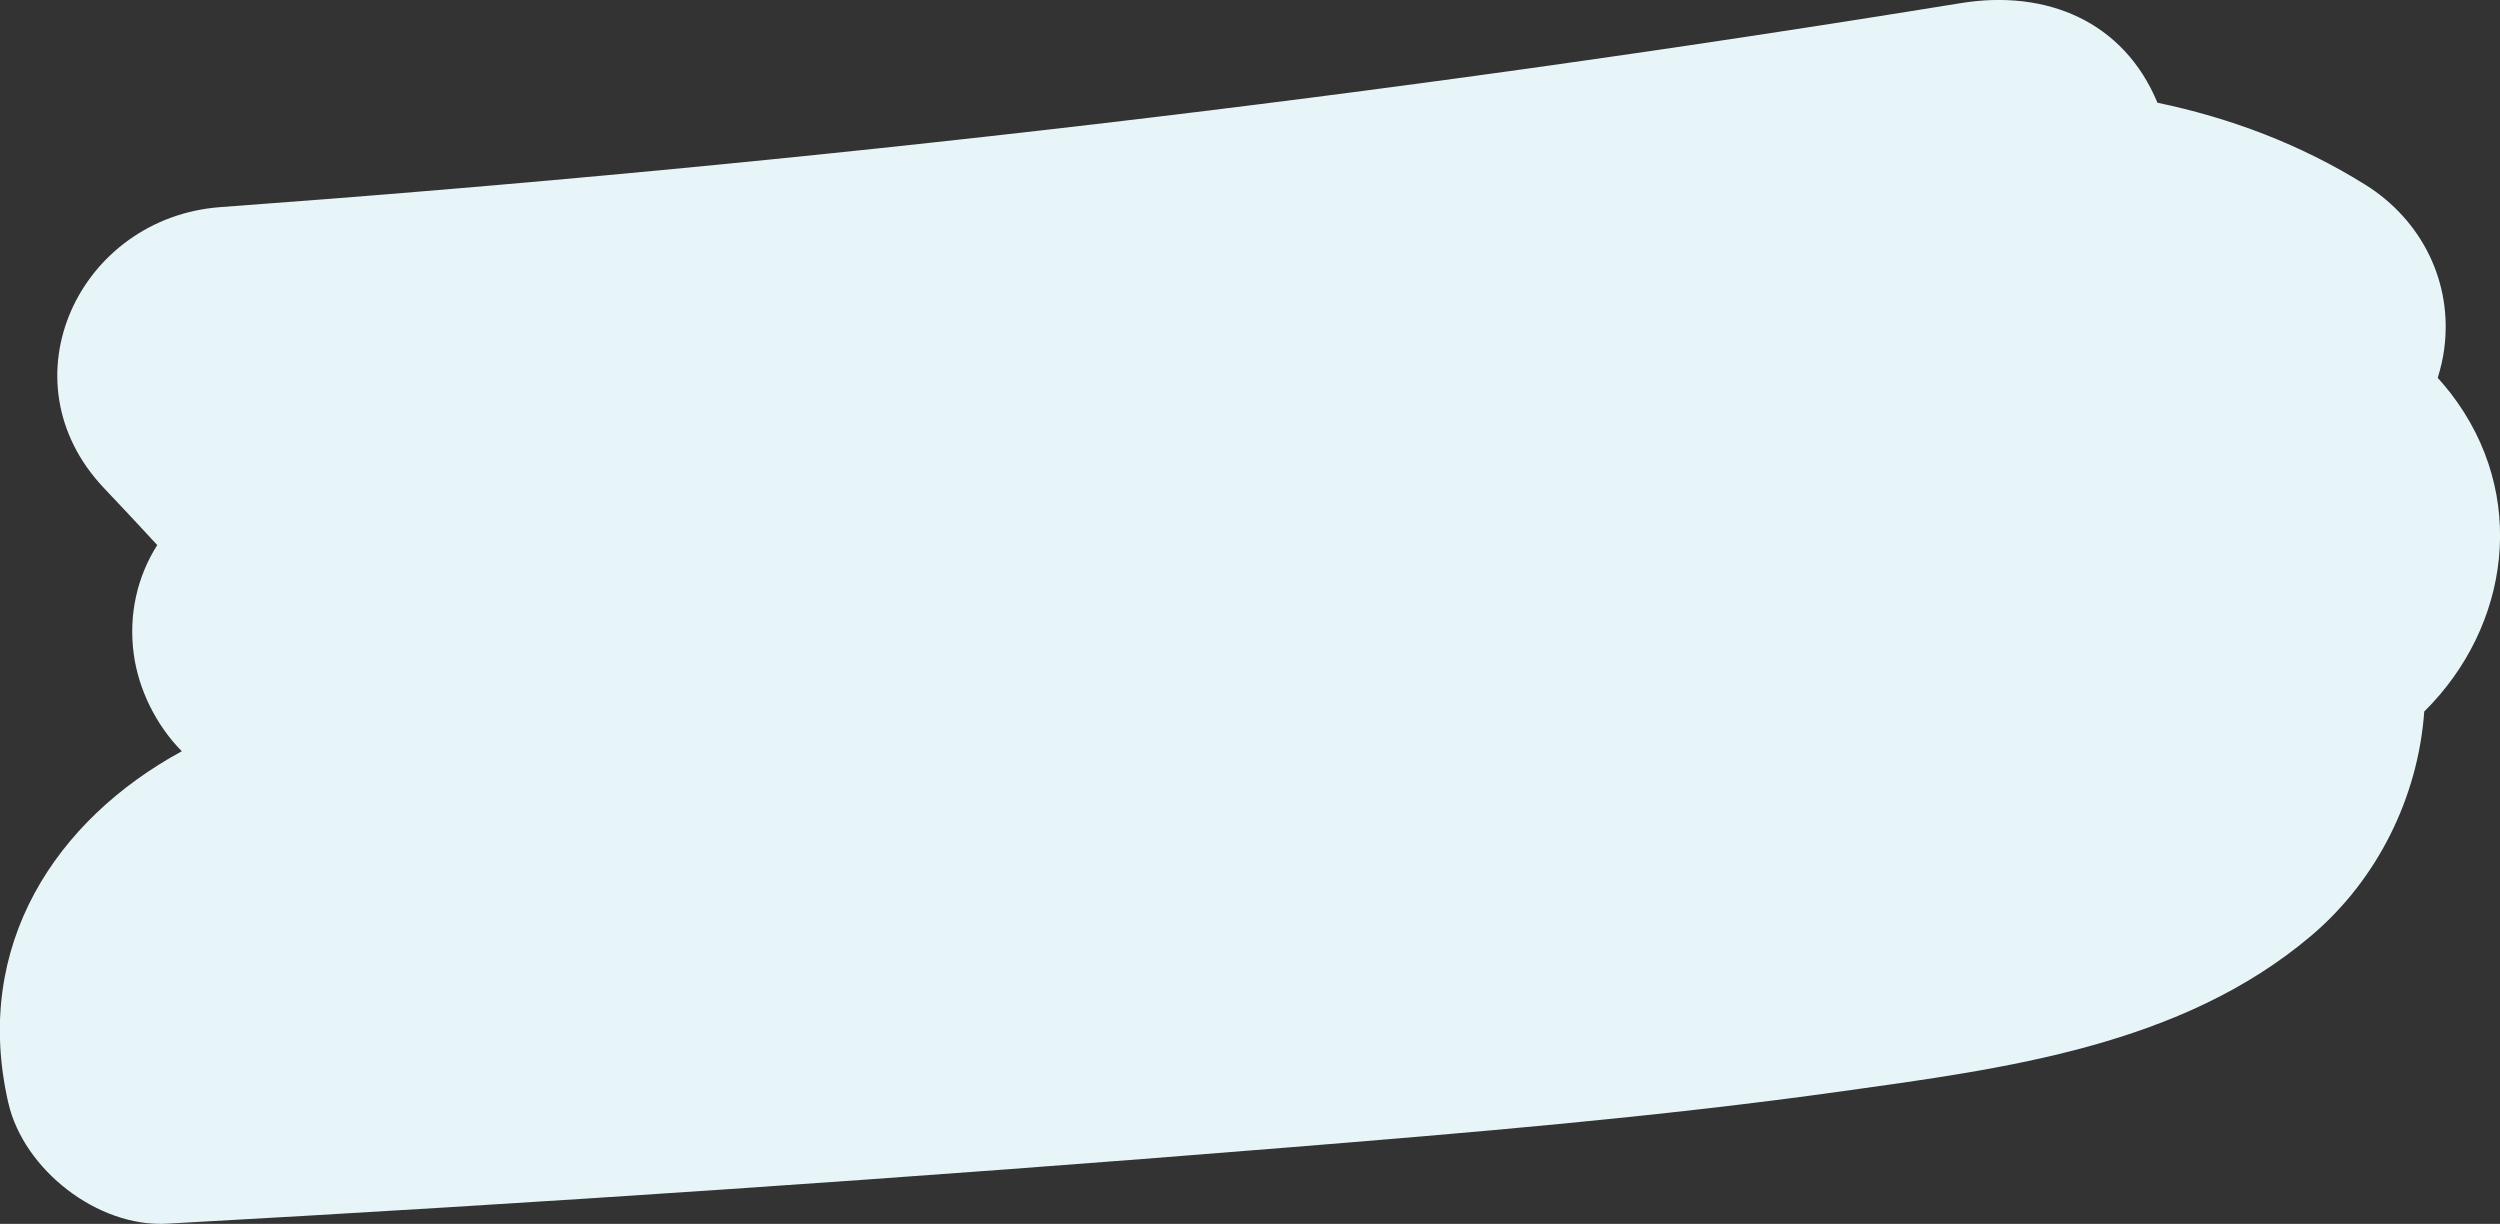 <?xml version="1.0" encoding="UTF-8" standalone="no"?>
<!-- Generator: Adobe Illustrator 26.3.1, SVG Export Plug-In . SVG Version: 6.00 Build 0)  -->

<svg
   version="1.1"
   id="Calque_1"
   x="0px"
   y="0px"
   viewBox="0 0 135.31 66.24"
   style="enable-background:new 0 0 135.31 66.24;"
   xml:space="preserve"
   sodipodi:docname="Formes_libres-03v2.svg"
   inkscape:version="1.2.2 (b0a8486541, 2022-12-01)"
   xmlns:inkscape="http://www.inkscape.org/namespaces/inkscape"
   xmlns:sodipodi="http://sodipodi.sourceforge.net/DTD/sodipodi-0.dtd"
   xmlns="http://www.w3.org/2000/svg"
   xmlns:svg="http://www.w3.org/2000/svg"><rect x="0" y="0" width="135.31" height="66.24" fill="#333333" stroke="none"/><defs
   id="defs188" /><sodipodi:namedview
   id="namedview186"
   pagecolor="#ffffff"
   bordercolor="#666666"
   borderopacity="1.0"
   inkscape:showpageshadow="2"
   inkscape:pageopacity="0.0"
   inkscape:pagecheckerboard="0"
   inkscape:deskcolor="#d1d1d1"
   showgrid="false"
   inkscape:zoom="10.708743"
   inkscape:cx="67.74838"
   inkscape:cy="33.150482"
   inkscape:window-width="1920"
   inkscape:window-height="1008"
   inkscape:window-x="0"
   inkscape:window-y="0"
   inkscape:window-maximized="1"
   inkscape:current-layer="Calque_1" />
<style
   type="text/css"
   id="style181">
	.st0{fill:#E30613;}
</style>
<path
   class="st0"
   d="M132.63,21.27c-0.22-0.28-0.45-0.55-0.69-0.82c0.15-0.49,0.28-1.01,0.35-1.56c0.48-3.57-1.19-6.96-4.25-8.88  c-3.54-2.21-7.34-3.63-11.27-4.45c-1.82-4.39-5.99-6.15-10.65-5.39c-31.21,5.07-62.16,8.7-94.19,11.04  c-7.62,0.56-11.84,9.36-6.3,15.21c0.97,1.02,1.93,2.05,2.88,3.08c-1.08,1.71-1.56,3.75-1.27,5.91c0.26,1.91,1.2,3.83,2.6,5.25  c-6.8,3.7-11.35,10.5-9.39,19.03c0.83,3.62,4.84,6.75,8.59,6.54c20.14-1.11,40.26-2.47,60.36-4.1c10.13-0.82,20.26-1.66,30.33-3.07  c8.82-1.23,18.35-2.46,25.38-8.43c3.57-3.03,5.77-7.49,6.1-12.12C135.84,33.93,136.88,26.77,132.63,21.27"
   id="path183"
   style="fill:#e8f5f8;fill-opacity:1" />
</svg>
